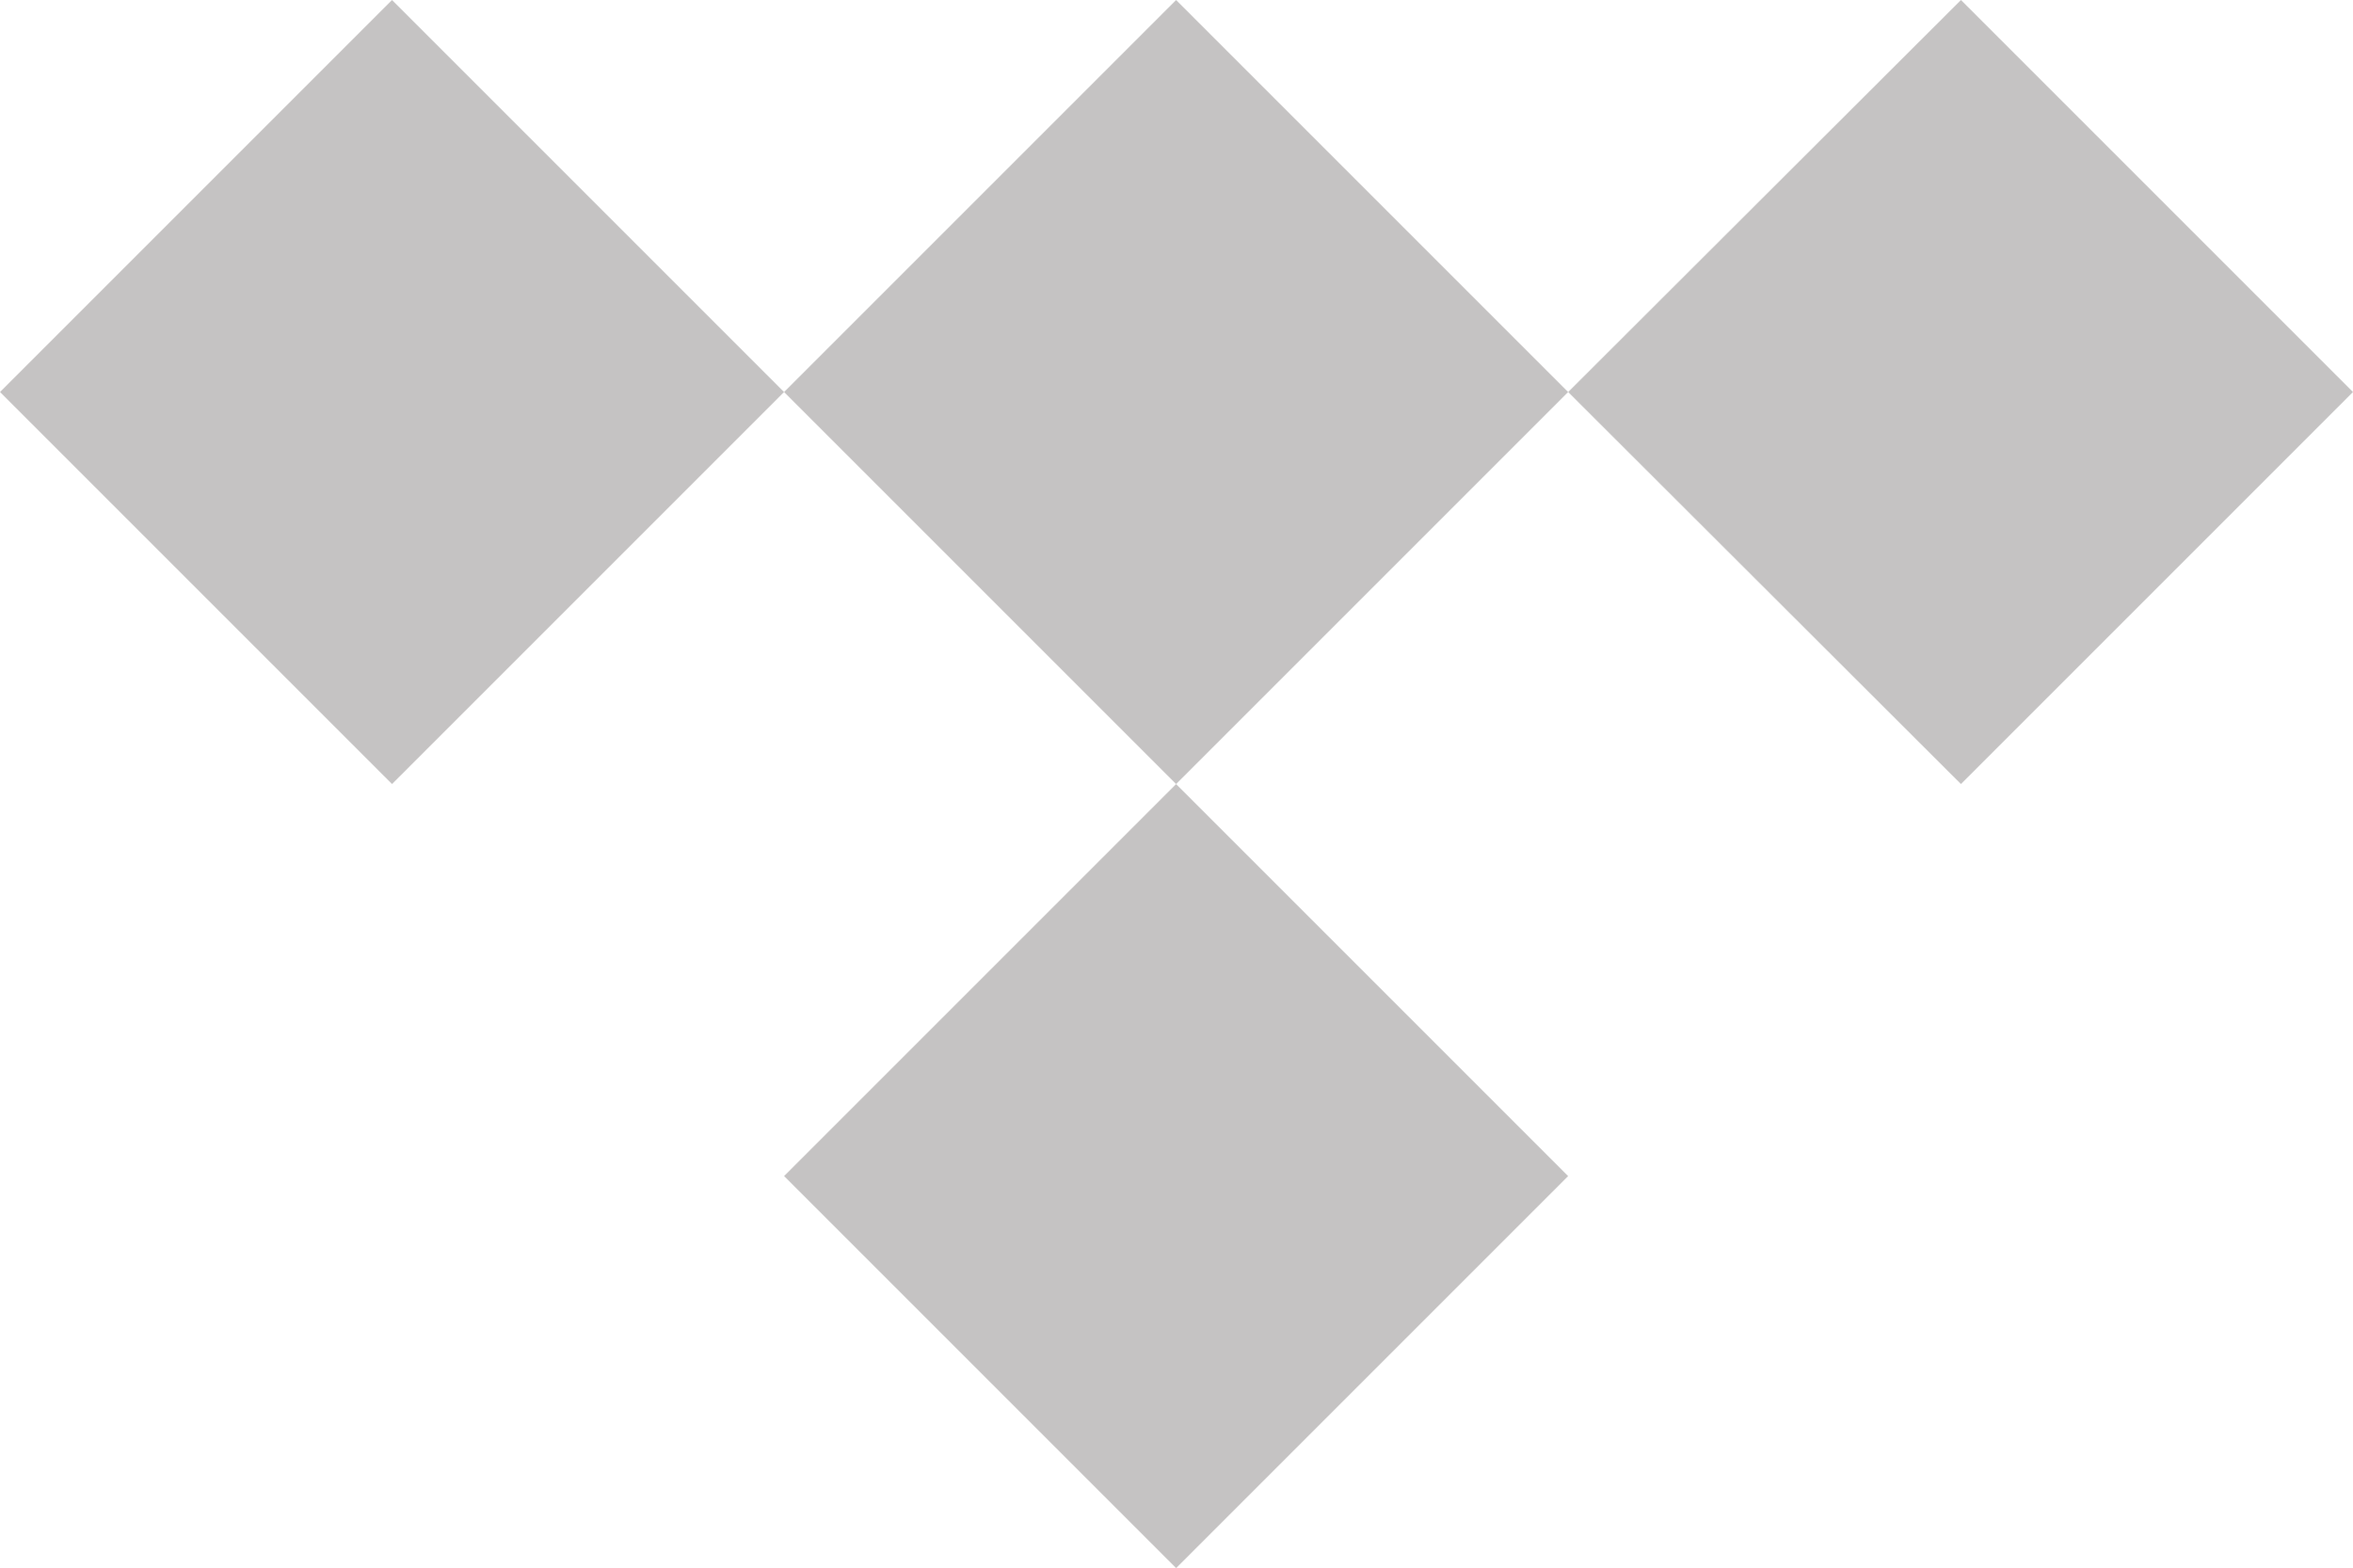 <svg xmlns="http://www.w3.org/2000/svg" xmlns:xlink="http://www.w3.org/1999/xlink" id="Layer_1" x="0px" y="0px" viewBox="0 0 306.1 204" style="enable-background:new 0 0 306.1 204;" xml:space="preserve"><style type="text/css"> .st0{fill:#C5C3C3;}</style><title>tidal</title><polygon class="st0" points="204,51 153,102 102,51 153,0 "></polygon><polygon class="st0" points="204,153 153,204 102,153 153,102 "></polygon><polygon class="st0" points="102,51 51,102 0,51 51,0 "></polygon><polygon class="st0" points="306.1,51 255.1,102 204,51 255.1,0 "></polygon></svg>